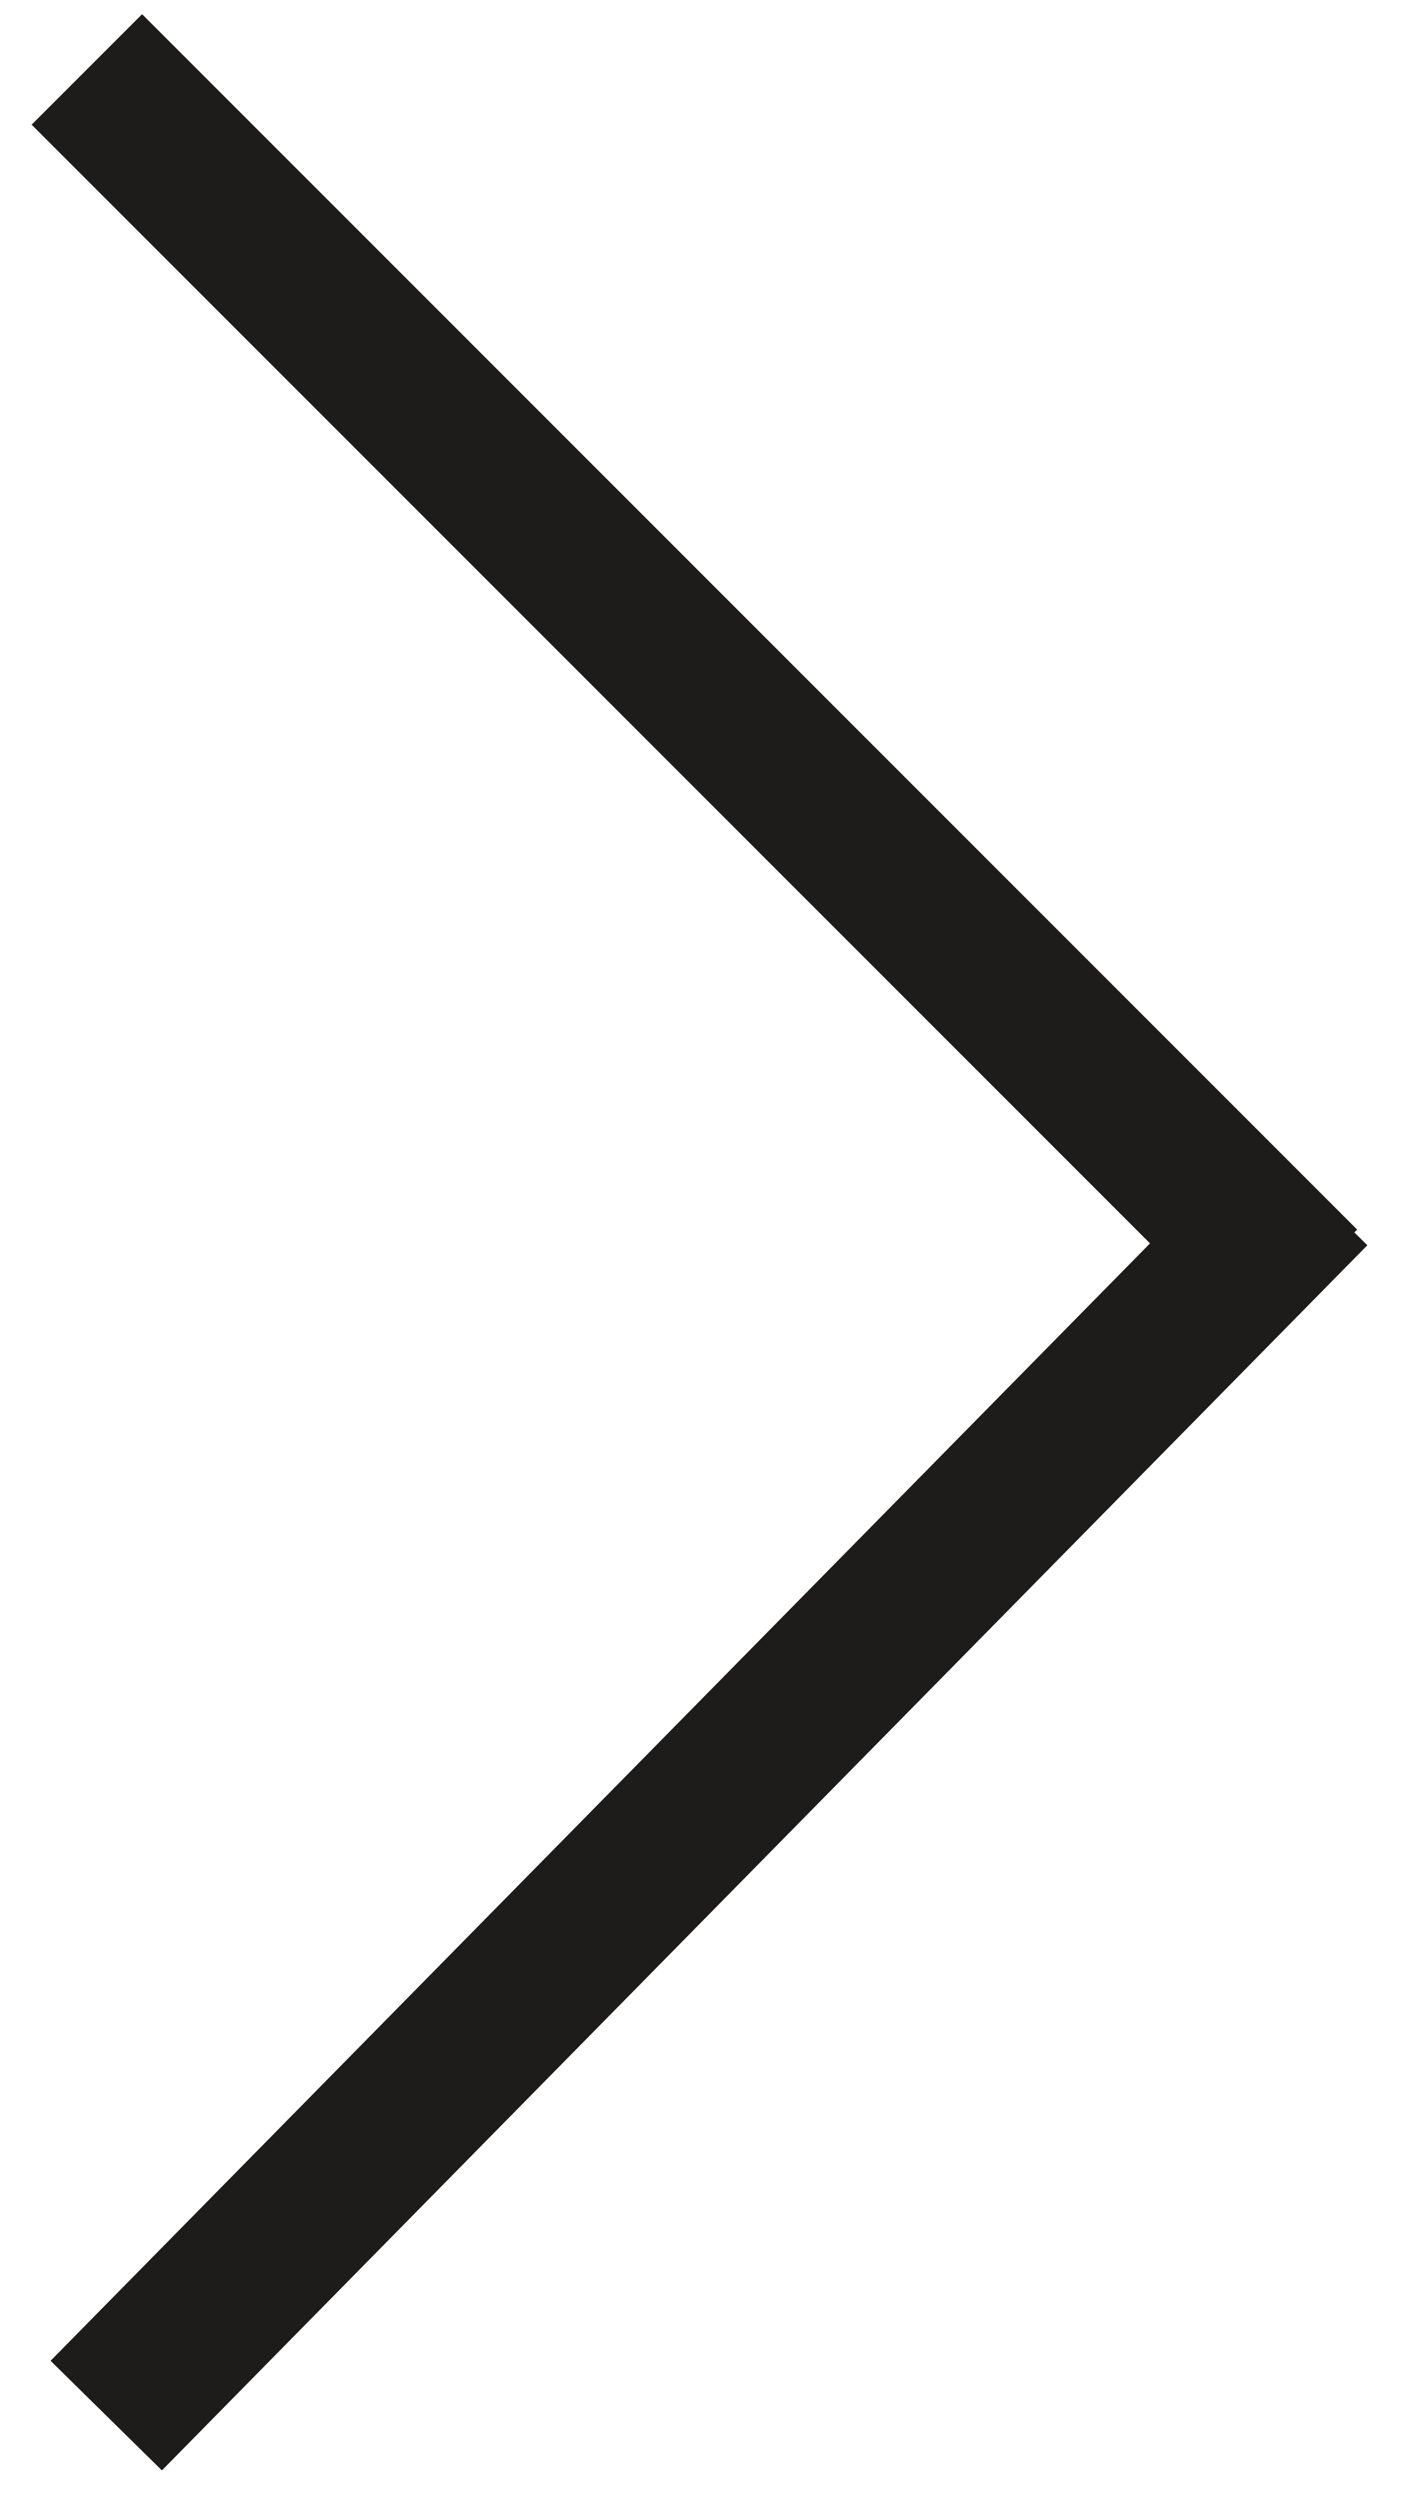 <?xml version="1.0" encoding="UTF-8"?> <svg xmlns="http://www.w3.org/2000/svg" width="27" height="48" viewBox="0 0 27 48" fill="none"><path d="M25.189 22.854L2.04 46.375" stroke="#1D1C1B" stroke-width="3"></path><path d="M1.668 1.333L25.002 24.667" stroke="#1D1C1B" stroke-width="3"></path></svg> 